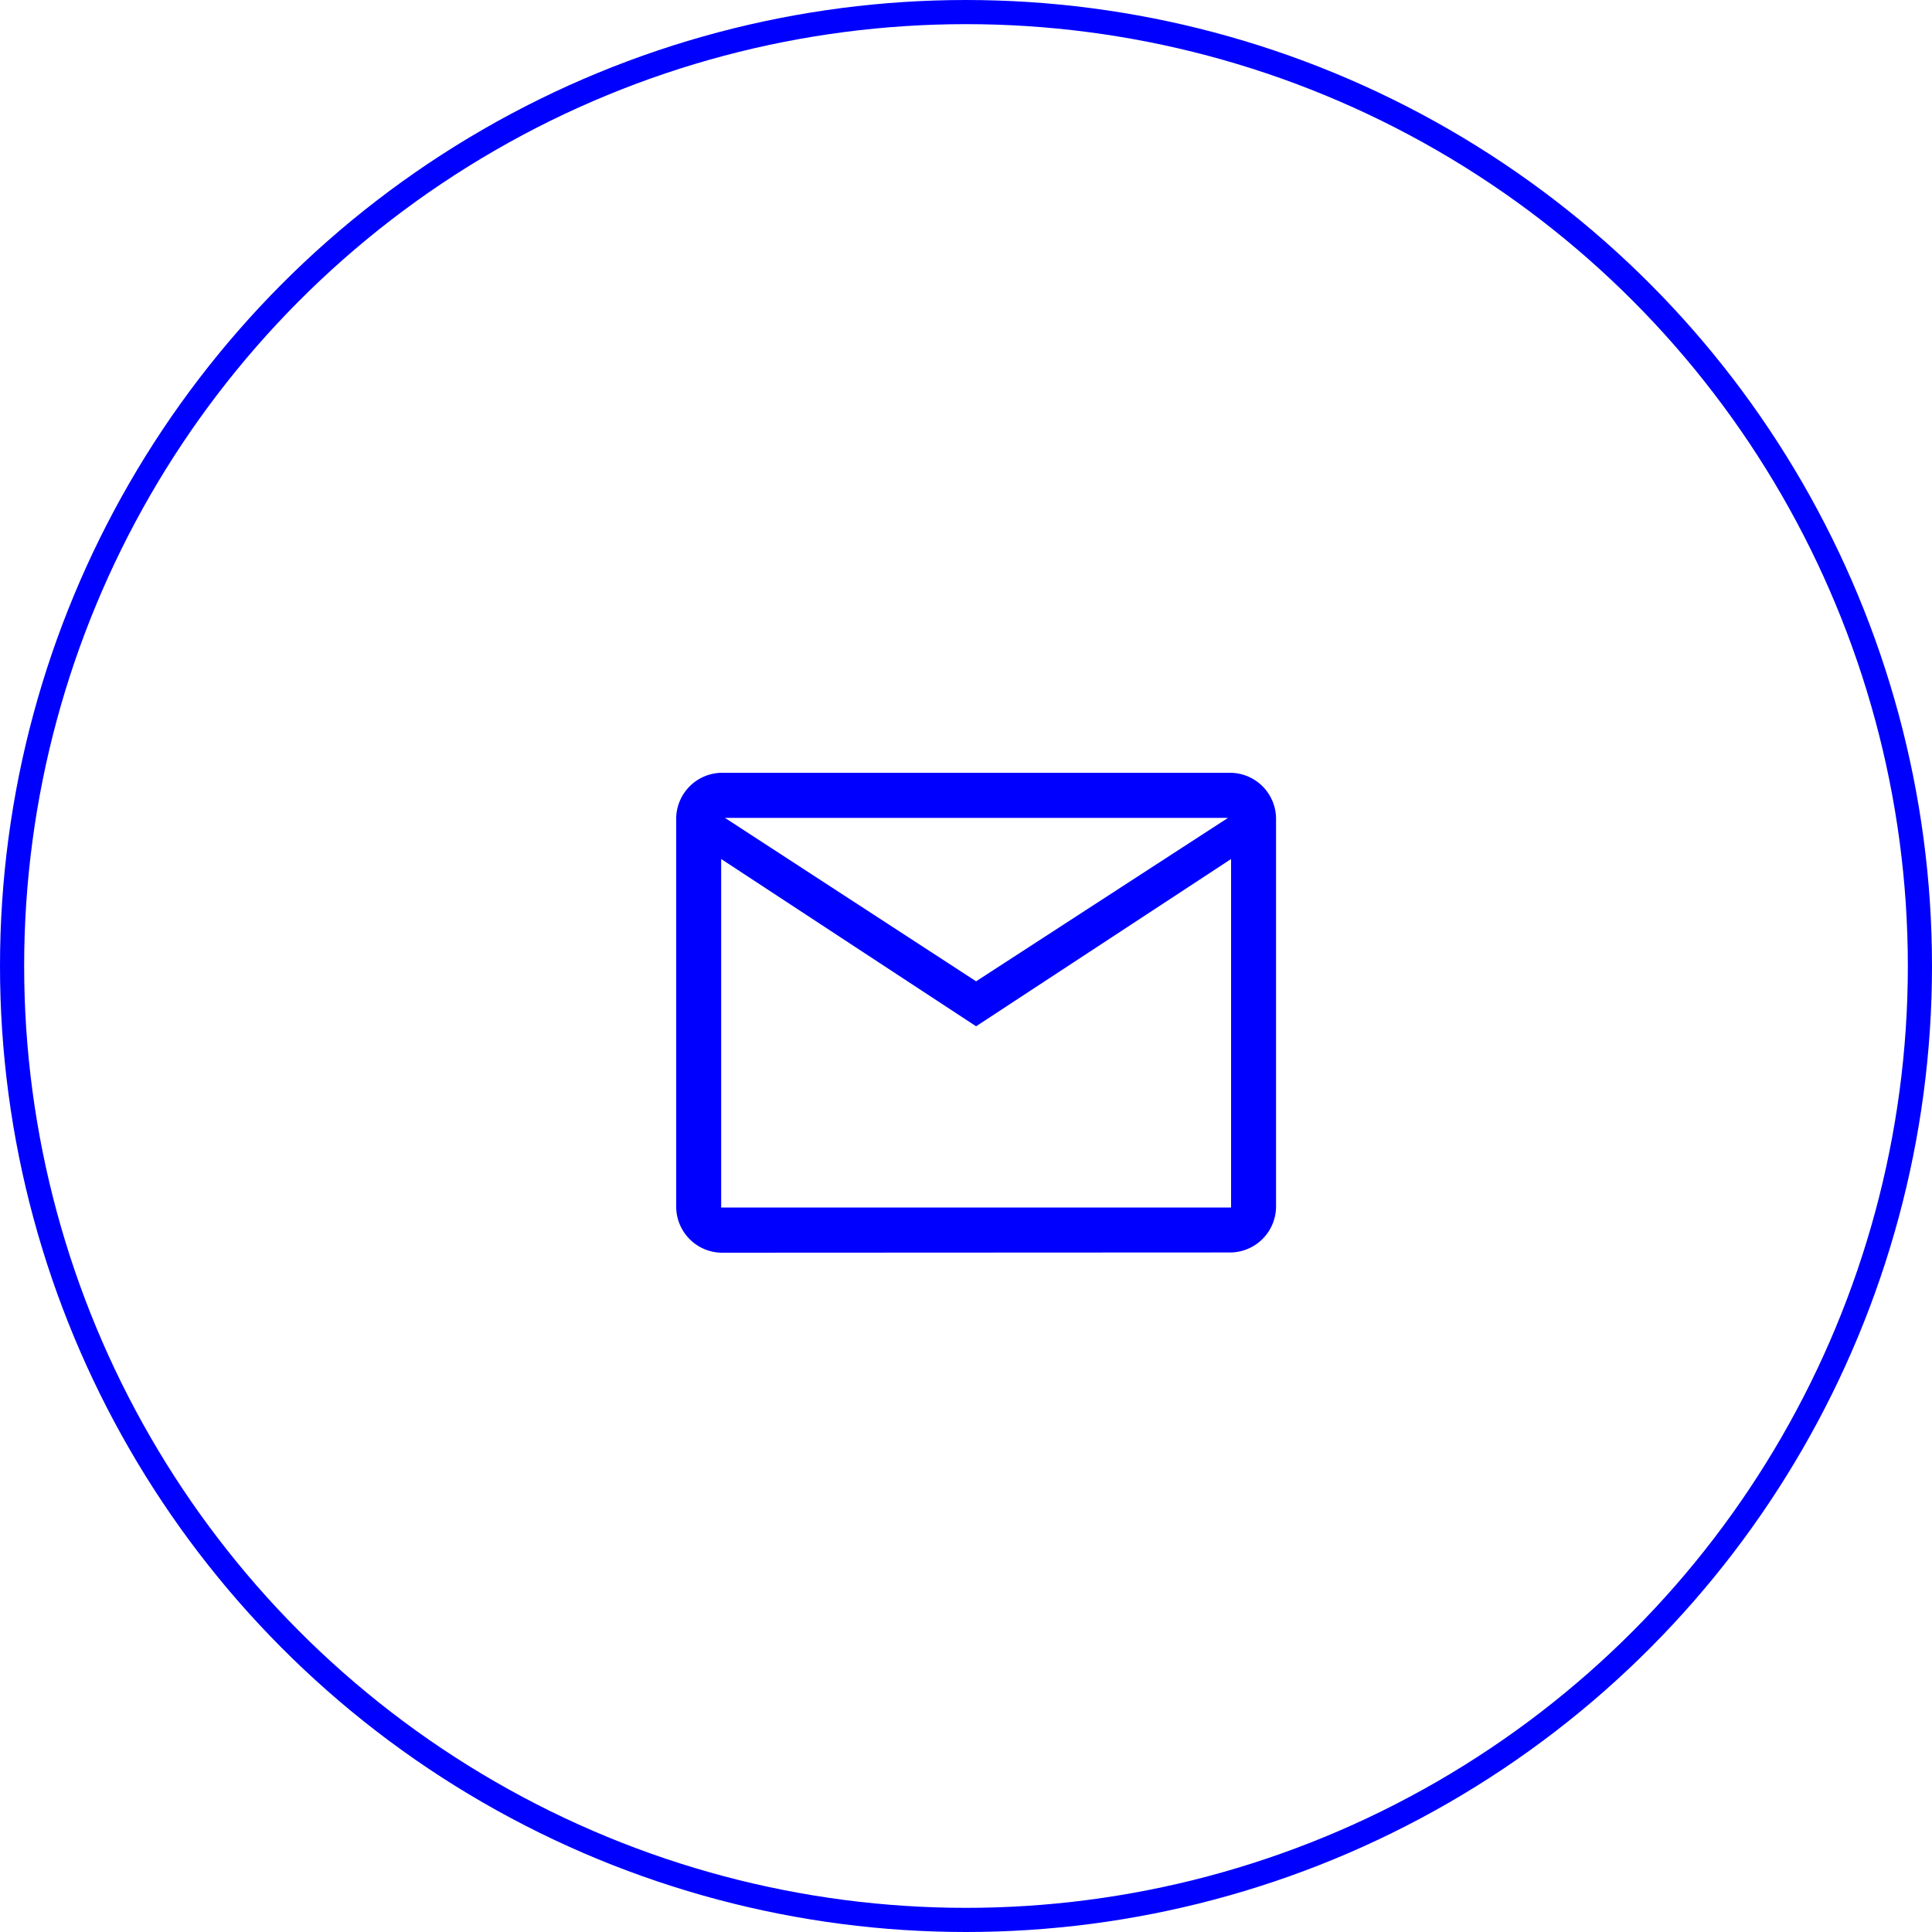 <svg xmlns="http://www.w3.org/2000/svg" width="40" height="40" viewBox="0 0 40 40">
  <g id="Email_icon" data-name="Email icon" transform="translate(-756 -96)">
    <g id="Ellipse_51" data-name="Ellipse 51" transform="translate(756 96)" fill="none" stroke="blue" stroke-width="0.5">
      <circle cx="20" cy="20" r="20" stroke="none"/>
      <circle cx="20" cy="20" r="19.75" fill="none"/>
    </g>
    <path id="envelope" d="M4.931,17.936A.955.955,0,0,1,4,17V8.931A.955.955,0,0,1,4.931,8H15.488a.955.955,0,0,1,.931.931V17a.955.955,0,0,1-.931.931Zm5.278-4.688L4.931,9.785V17H15.488V9.785Zm0-.931,5.216-3.384H5.009ZM4.931,9.785v0Z" transform="translate(766 104)" fill="blue"/>
  </g>
</svg>
